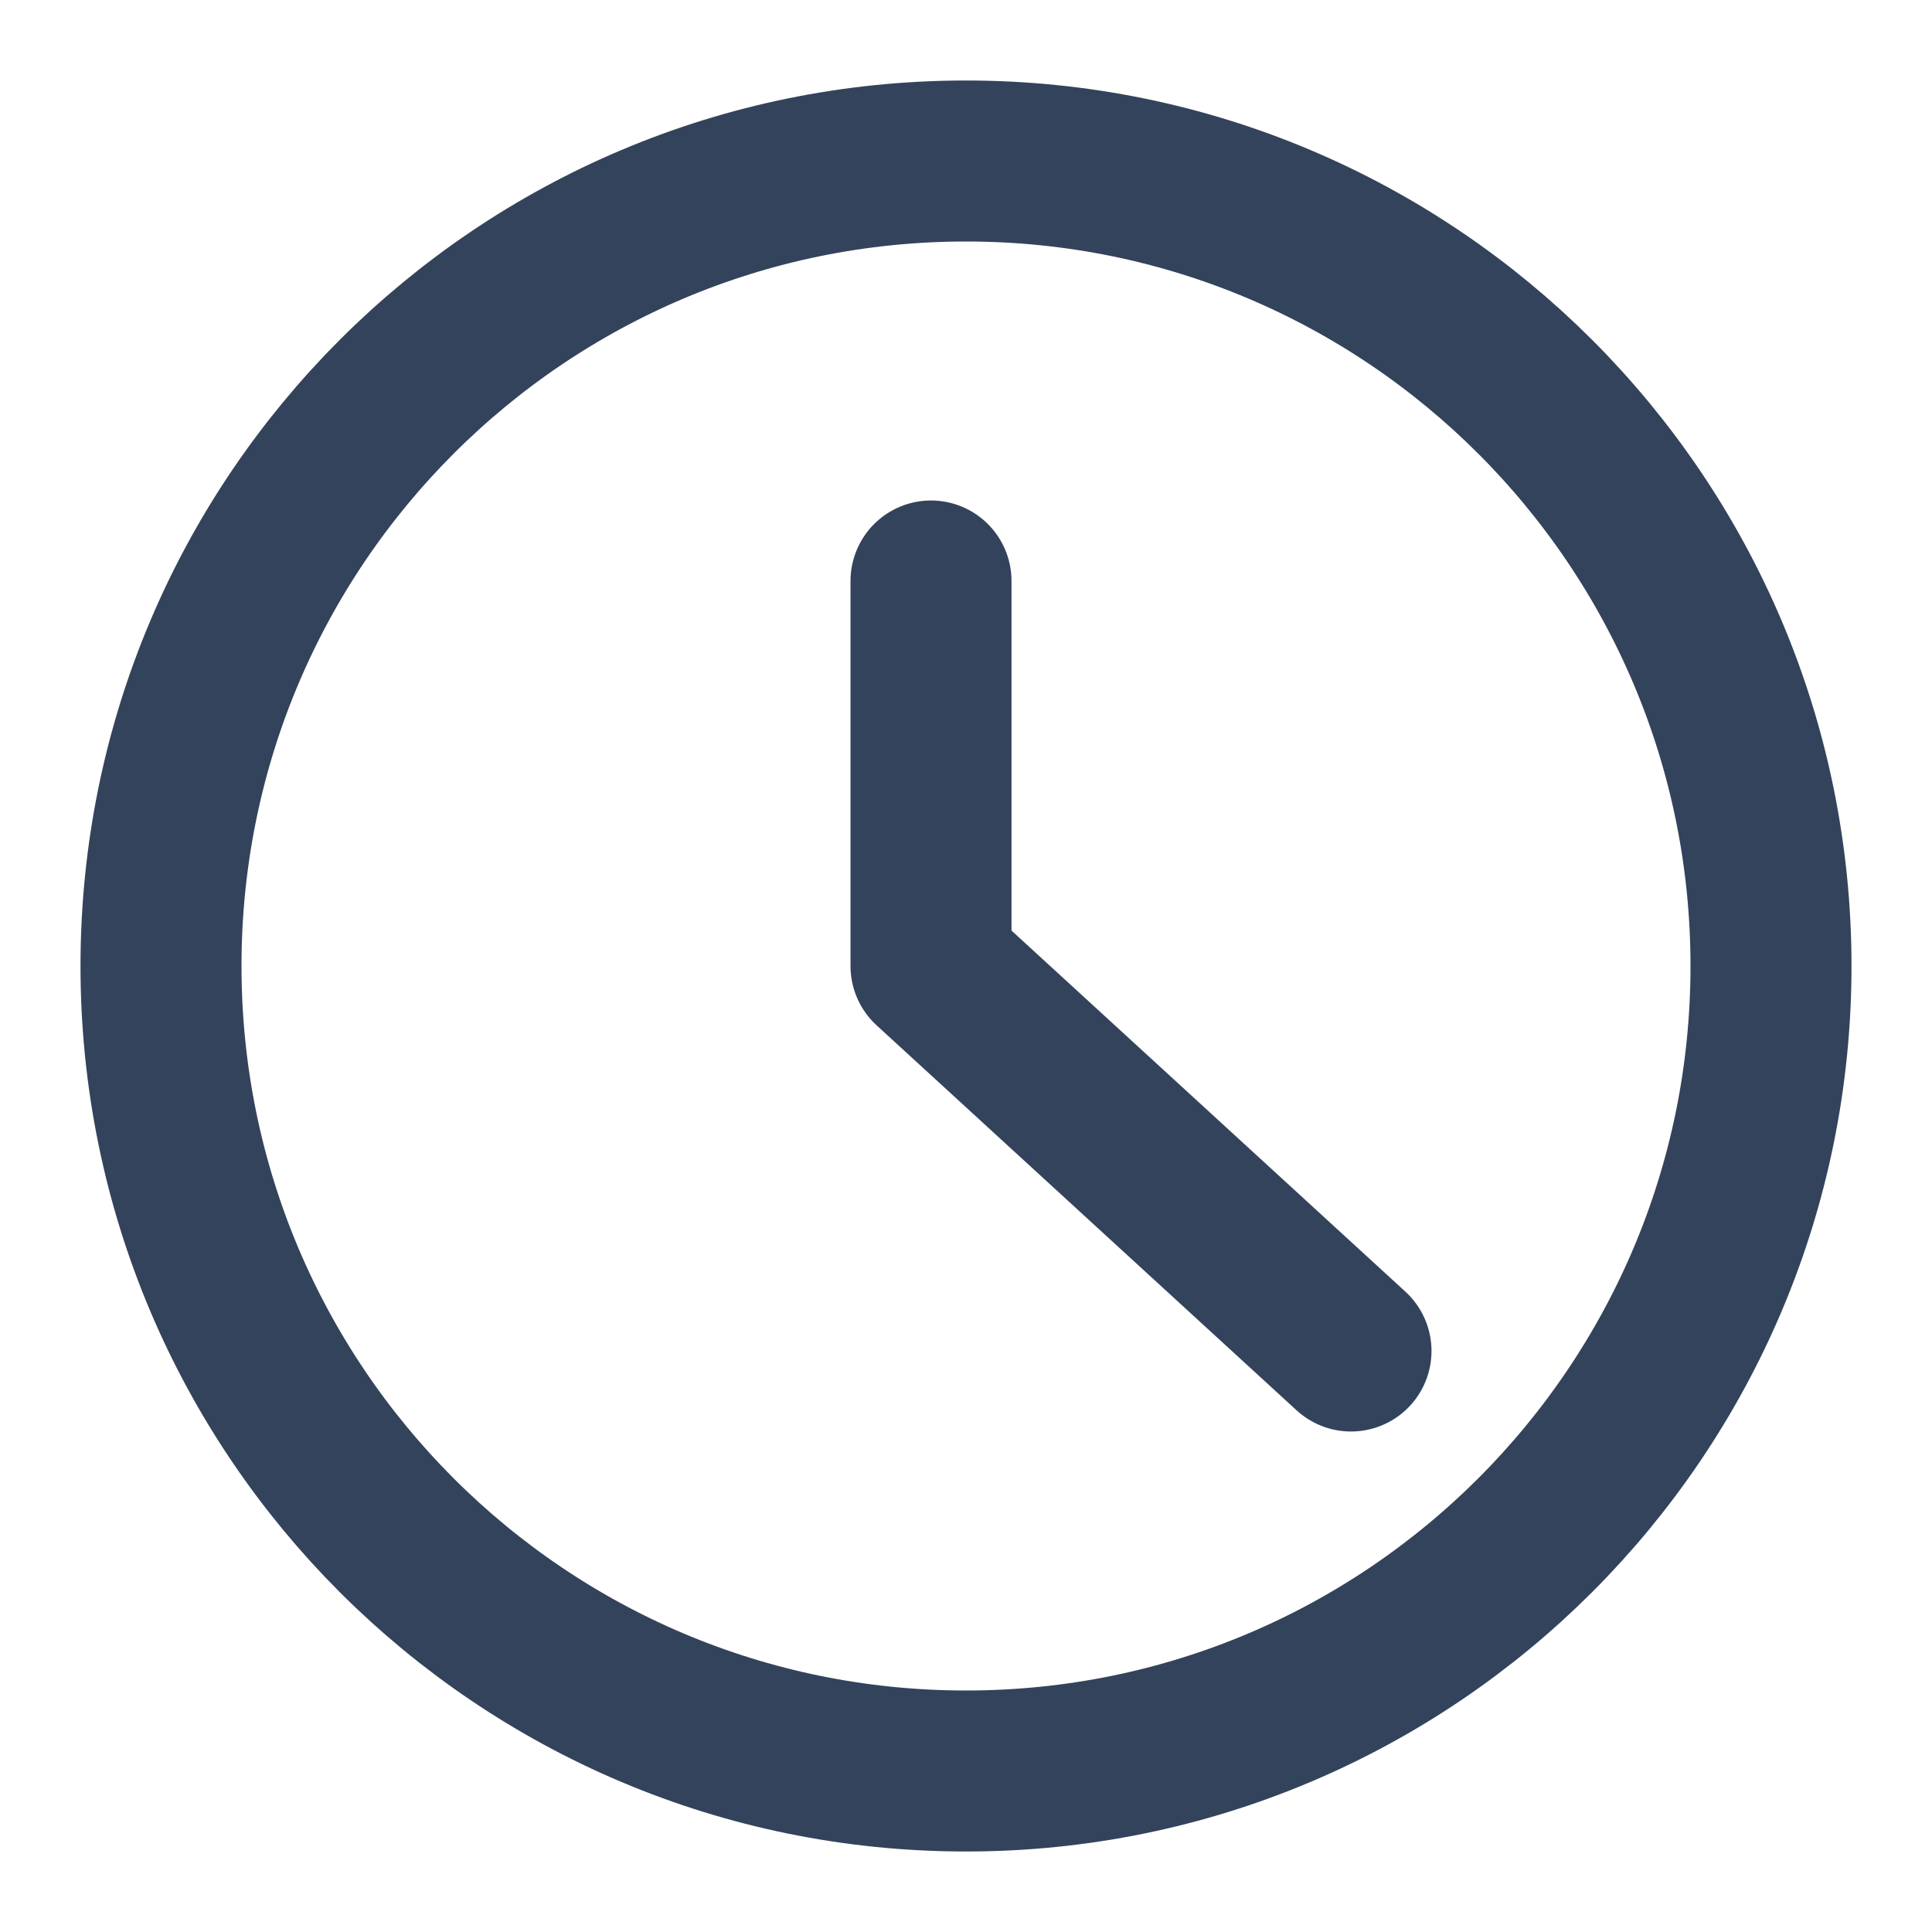 <svg width="18" height="18" viewBox="0 0 18 18" fill="none" xmlns="http://www.w3.org/2000/svg">
<path fill-rule="evenodd" clip-rule="evenodd" d="M16.5 9C16.5 13.143 13.141 16.5 9 16.5C4.856 16.5 1.5 13.143 1.5 9C1.5 4.857 4.856 1.5 9 1.5C13.141 1.5 16.5 4.857 16.5 9V9Z" stroke="#33435B" stroke-width="1.5" stroke-linecap="round" stroke-linejoin="round"/>
<path d="M8.674 5.413V9L12.587 12.587" stroke="#33435B" stroke-width="1.5" stroke-linecap="round" stroke-linejoin="round"/>
</svg>
